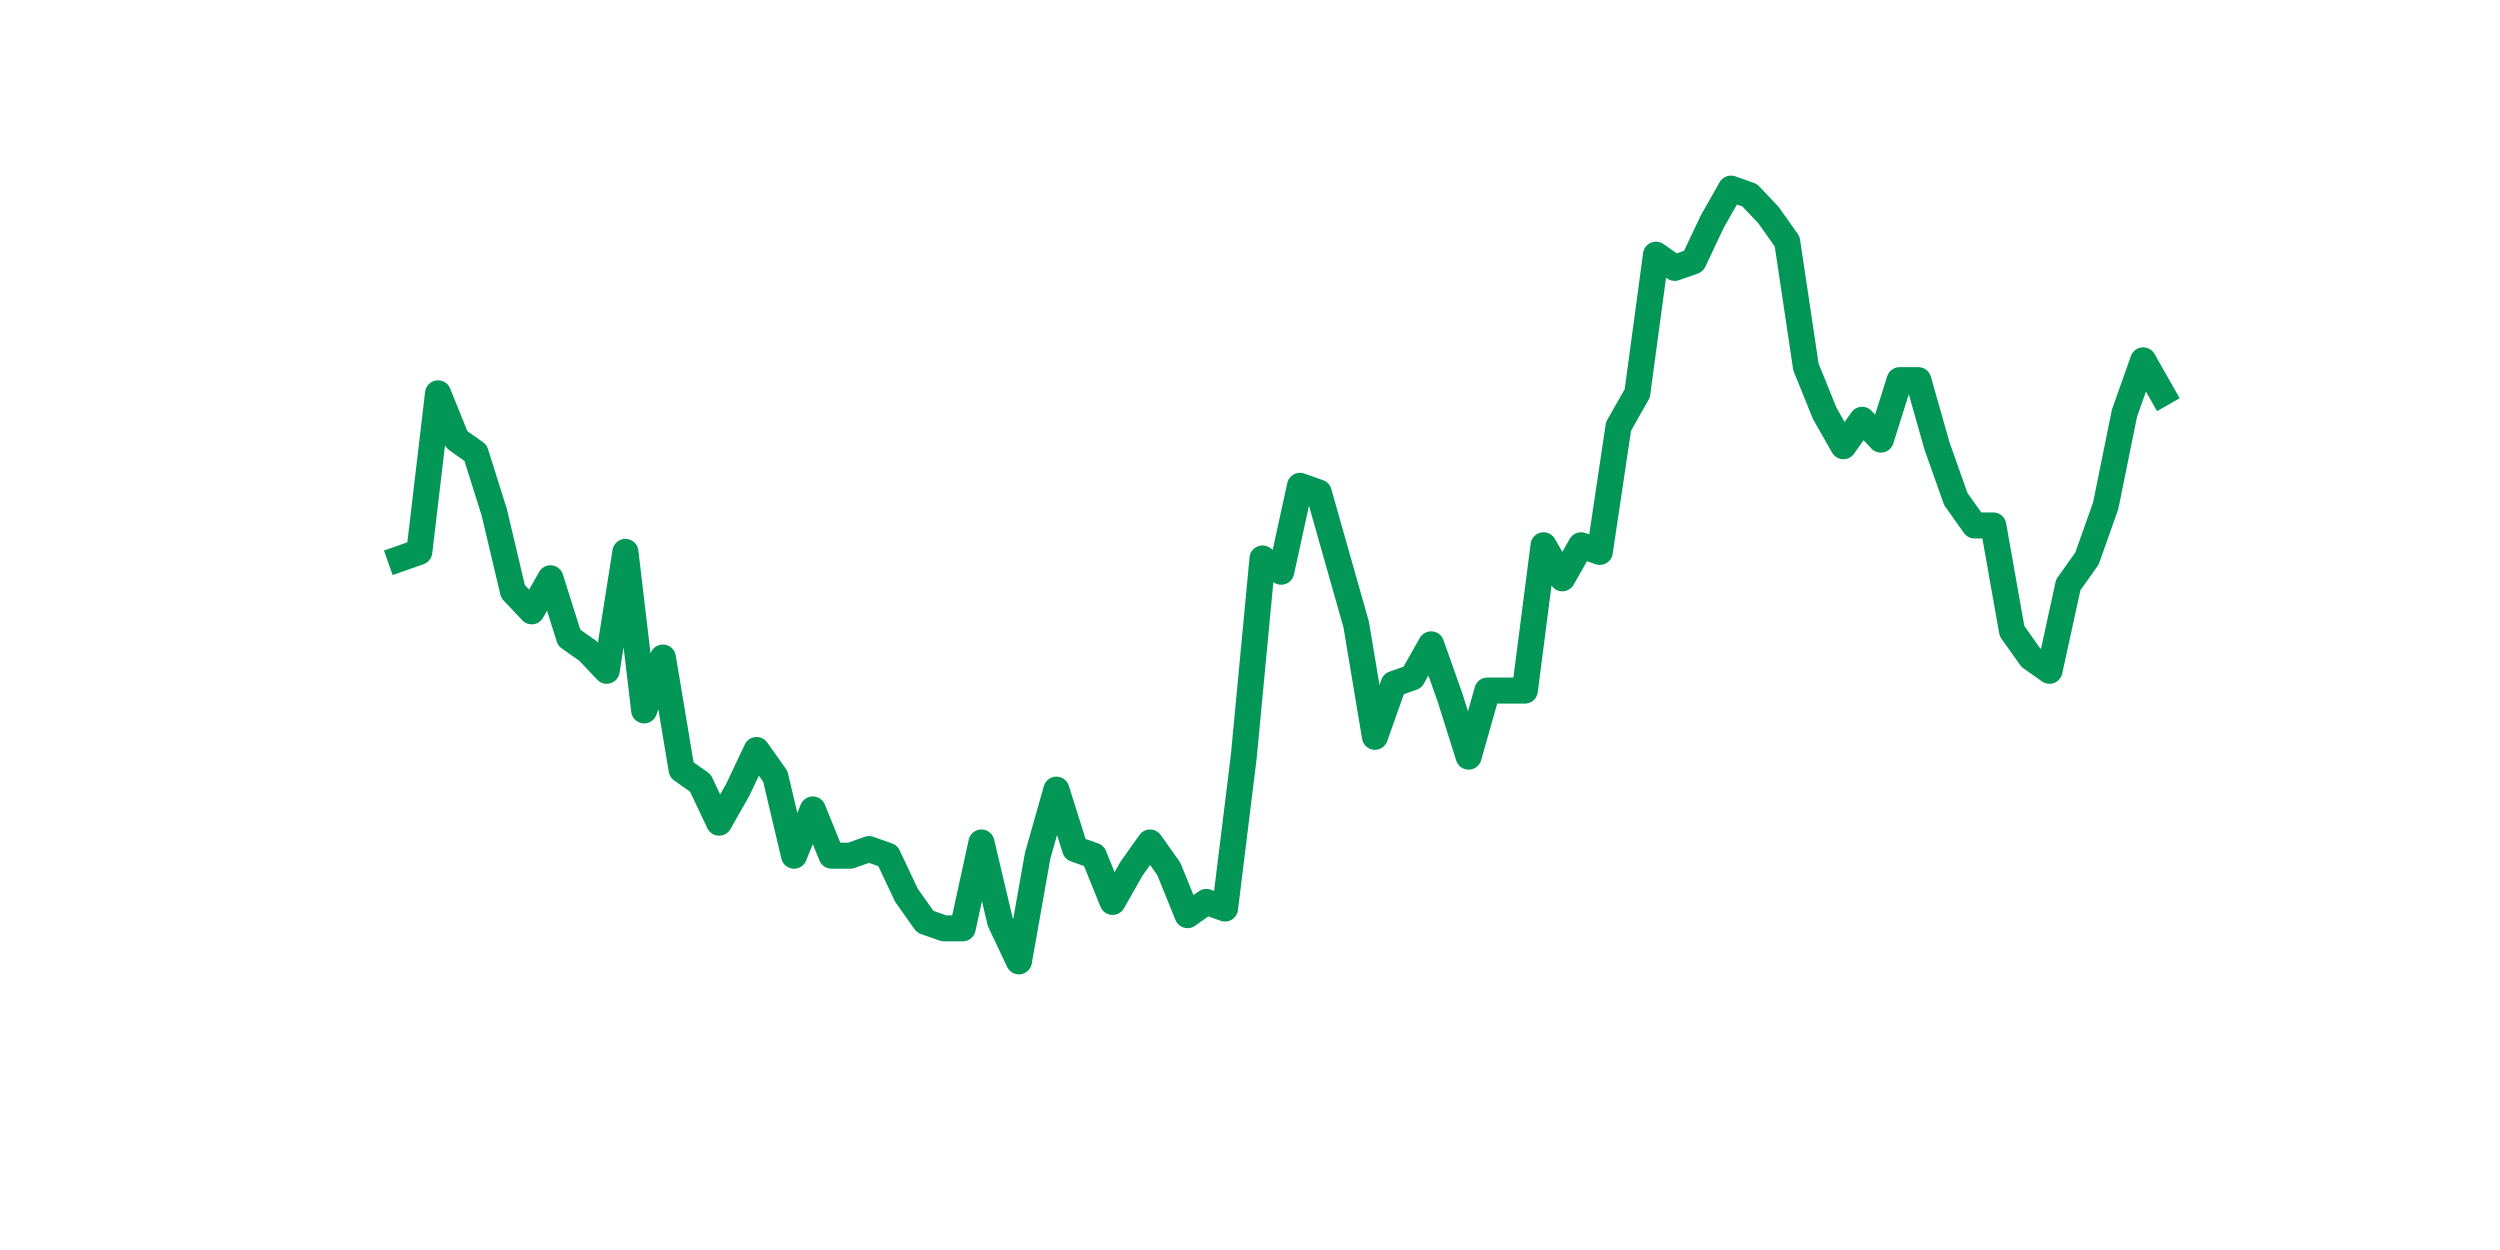<?xml version="1.0" encoding="utf-8" standalone="no"?>
<!DOCTYPE svg PUBLIC "-//W3C//DTD SVG 1.1//EN"
  "http://www.w3.org/Graphics/SVG/1.1/DTD/svg11.dtd">
<svg xmlns:xlink="http://www.w3.org/1999/xlink" width="144pt" height="72pt" viewBox="0 0 144 72" xmlns="http://www.w3.org/2000/svg" version="1.1">
 <defs>
  <style type="text/css">*{stroke-linejoin: round; stroke-linecap: butt}</style>
 </defs>
 <g id="figure_1">
  <g id="patch_1">
   <path d="M 0 72 
L 144 72 
L 144 0 
L 0 0 
z
" style="fill: #ffffff"/>
  </g>
  <g id="axes_1">
   <g id="line2d_1">
    <path d="M 23.073 32.169 
L 24.152 31.789 
L 25.231 22.658 
L 26.311 25.321 
L 27.39 26.082 
L 28.469 29.506 
L 29.549 34.071 
L 30.628 35.212 
L 31.707 33.31 
L 32.786 36.734 
L 33.866 37.495 
L 34.945 38.636 
L 36.024 31.789 
L 37.104 40.919 
L 38.183 37.875 
L 39.262 44.342 
L 40.342 45.103 
L 41.421 47.386 
L 42.5 45.484 
L 43.579 43.201 
L 44.659 44.723 
L 45.738 49.288 
L 46.817 46.625 
L 47.897 49.288 
L 48.976 49.288 
L 50.055 48.907 
L 51.135 49.288 
L 52.214 51.57 
L 53.293 53.092 
L 54.373 53.472 
L 55.452 53.472 
L 56.531 48.527 
L 57.61 53.092 
L 58.69 55.375 
L 59.769 49.288 
L 60.848 45.484 
L 61.928 48.907 
L 63.007 49.288 
L 64.086 51.951 
L 65.166 50.049 
L 66.245 48.527 
L 67.324 50.049 
L 68.403 52.712 
L 69.483 51.951 
L 70.562 52.331 
L 71.641 43.582 
L 72.721 32.169 
L 73.8 32.93 
L 74.879 27.984 
L 75.959 28.365 
L 77.038 32.169 
L 78.117 35.973 
L 79.197 42.44 
L 80.276 39.397 
L 81.355 39.017 
L 82.434 37.114 
L 83.514 40.158 
L 84.593 43.582 
L 85.672 39.777 
L 86.752 39.777 
L 87.831 39.777 
L 88.91 31.408 
L 89.99 33.31 
L 91.069 31.408 
L 92.148 31.789 
L 93.227 24.561 
L 94.307 22.658 
L 95.386 14.67 
L 96.465 15.43 
L 97.545 15.05 
L 98.624 12.768 
L 99.703 10.865 
L 100.783 11.246 
L 101.862 12.387 
L 102.941 13.909 
L 104.021 21.137 
L 105.1 23.8 
L 106.179 25.702 
L 107.258 24.18 
L 108.338 25.321 
L 109.417 21.898 
L 110.496 21.898 
L 111.576 25.702 
L 112.655 28.745 
L 113.734 30.267 
L 114.814 30.267 
L 115.893 36.354 
L 116.972 37.875 
L 118.051 38.636 
L 119.131 33.691 
L 120.21 32.169 
L 121.289 29.126 
L 122.369 23.8 
L 123.448 20.756 
L 124.527 22.658 
" clip-path="url(#p0d619572b1)" style="fill: none; stroke: #029756; stroke-width: 1.5; stroke-linecap: square"/>
   </g>
  </g>
 </g>
 <defs>
  <clipPath id="p0d619572b1">
   <rect x="18" y="8.64" width="111.6" height="48.96"/>
  </clipPath>
 </defs>
</svg>
